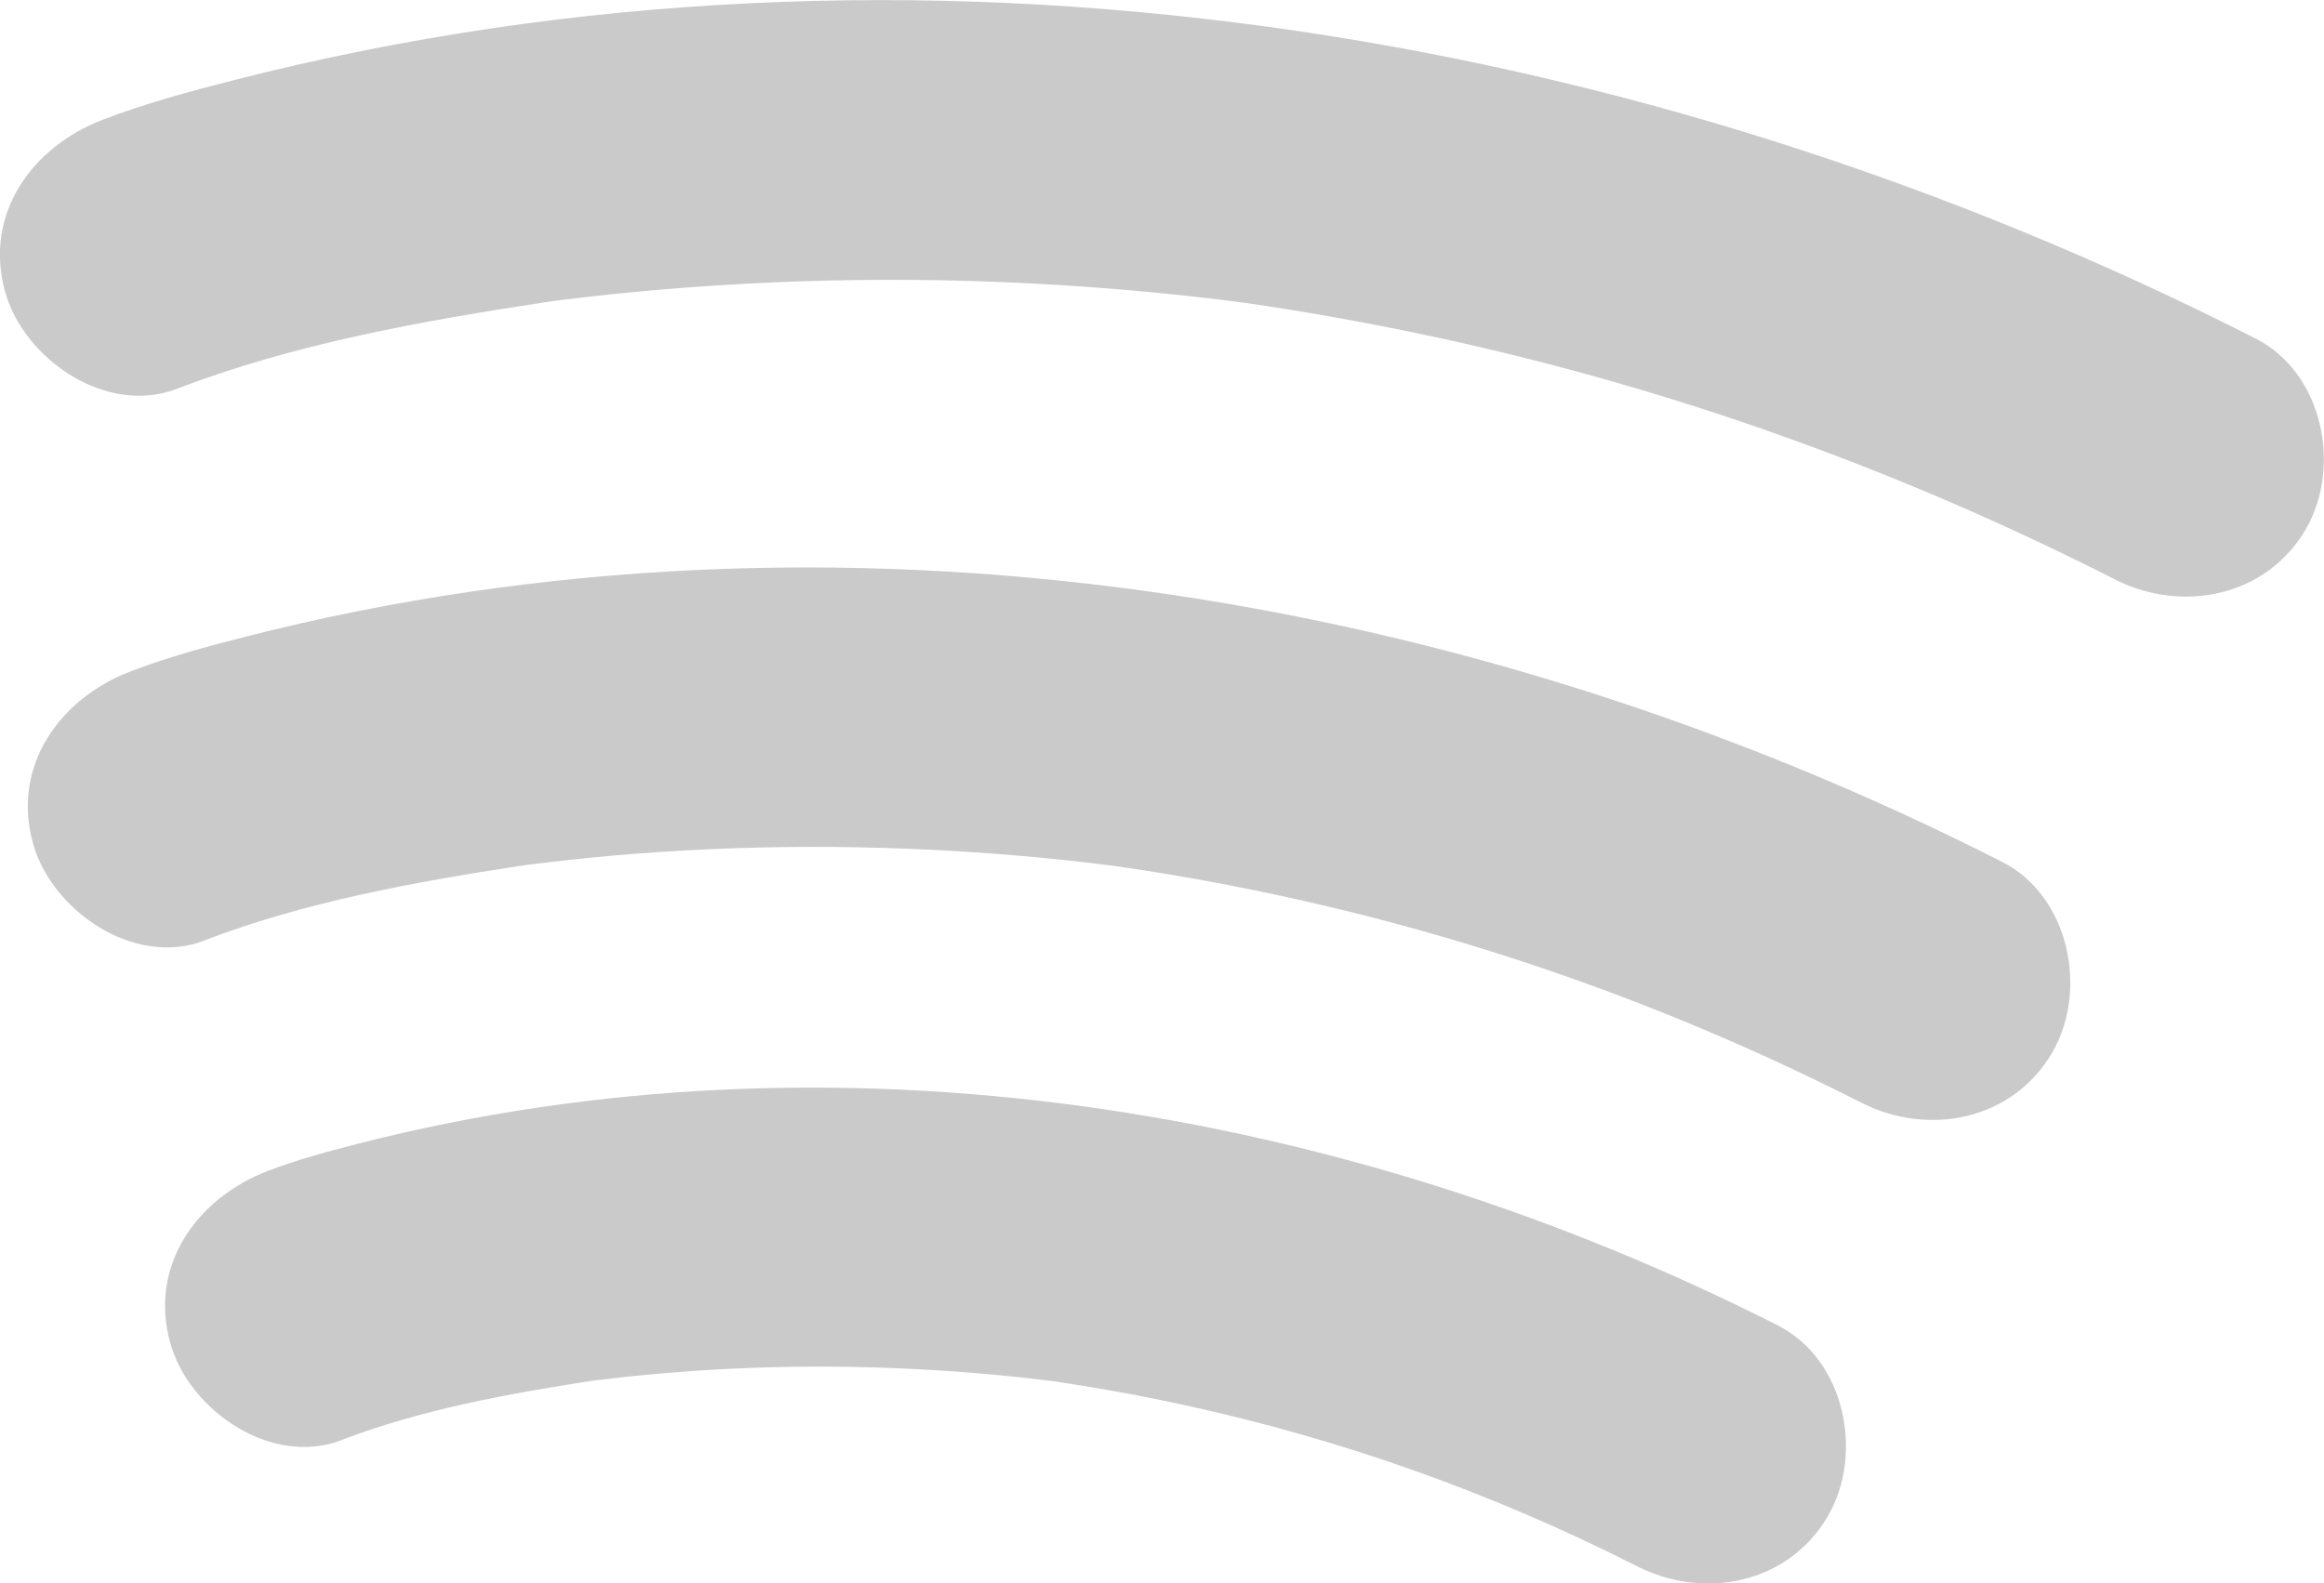 <?xml version="1.0" encoding="UTF-8"?>
<!DOCTYPE svg PUBLIC "-//W3C//DTD SVG 1.1//EN" "http://www.w3.org/Graphics/SVG/1.1/DTD/svg11.dtd">
<!-- Creator: CorelDRAW 2018 (64-Bit) -->
<svg xmlns="http://www.w3.org/2000/svg" xml:space="preserve" width="24.596mm" height="16.759mm" version="1.1" style="shape-rendering:geometricPrecision; text-rendering:geometricPrecision; image-rendering:optimizeQuality; fill-rule:evenodd; clip-rule:evenodd"
viewBox="0 0 157.47 107.29"
 xmlns:xlink="http://www.w3.org/1999/xlink">
 <defs>
  <style type="text/css">
   <![CDATA[
    .fil0 {fill:#CACACA;fill-rule:nonzero}
   ]]>
  </style>
 </defs>
 <g id="Layer_x0020_1">
  <g id="_1684985808112">
   <path class="fil0" d="M11.97 26.35c7.98,-3.07 16.67,-4.61 25.08,-5.89 0.56,-0.09 2.76,-0.35 -0.01,-0.01 0.43,-0.05 0.86,-0.11 1.29,-0.16 1,-0.12 2,-0.24 2.99,-0.34 2.36,-0.25 4.72,-0.45 7.09,-0.6 5.13,-0.34 10.28,-0.45 15.42,-0.36 5.62,0.11 11.24,0.47 16.83,1.08 0.78,0.09 1.56,0.18 2.33,0.27 0.39,0.05 2.41,0.33 0.8,0.1 1.28,0.18 2.56,0.37 3.84,0.58 3.3,0.54 6.59,1.16 9.86,1.87 16.03,3.48 31.32,9 45.81,16.37 4.55,2.31 10.25,1.19 12.93,-3.39 2.46,-4.22 1.18,-10.61 -3.39,-12.93 -41.78,-21.26 -91.09,-29.24 -136.92,-17.53 -3.02,0.77 -6.07,1.59 -8.98,2.71 -4.76,1.83 -8.05,6.36 -6.6,11.63 1.25,4.55 6.84,8.44 11.63,6.6z"/>
   <path class="fil0" d="M13.86 63.72c6.83,-2.62 14.26,-3.96 21.46,-5.06 0.41,-0.06 0.83,-0.11 1.24,-0.18 -2.44,0.37 -1.14,0.15 -0.6,0.09 0.89,-0.1 1.77,-0.21 2.66,-0.31 2.12,-0.23 4.25,-0.41 6.38,-0.55 4.35,-0.28 8.71,-0.38 13.07,-0.3 4.89,0.09 9.77,0.4 14.63,0.93 0.62,0.07 1.25,0.14 1.87,0.22 0.25,0.03 1.84,0.24 0.33,0.03 1.29,0.18 2.57,0.37 3.85,0.58 2.82,0.46 5.62,1 8.41,1.61 13.66,2.99 26.63,7.67 38.96,13.94 4.55,2.31 10.25,1.2 12.93,-3.39 2.46,-4.21 1.18,-10.61 -3.39,-12.93 -36.33,-18.47 -79.12,-25.43 -118.98,-15.27 -2.64,0.67 -5.3,1.39 -7.85,2.37 -4.76,1.83 -8.05,6.36 -6.6,11.63 1.25,4.55 6.83,8.44 11.63,6.6z"/>
   <path class="fil0" d="M23.16 97.57c5.41,-2.07 11.28,-3.13 16.97,-4.01 1.94,-0.3 -0.65,0.06 -0,-0 0.77,-0.08 1.54,-0.19 2.32,-0.27 1.53,-0.16 3.06,-0.29 4.59,-0.4 3.53,-0.24 7.08,-0.33 10.62,-0.27 3.83,0.07 7.66,0.3 11.47,0.71 0.93,0.1 1.87,0.21 2.8,0.33 -1.46,-0.2 0.89,0.15 1.3,0.22 2.31,0.37 4.6,0.8 6.89,1.3 10.84,2.35 21.06,6.01 30.8,10.95 4.55,2.31 10.25,1.2 12.93,-3.39 2.46,-4.21 1.18,-10.61 -3.39,-12.93 -29.39,-14.9 -63.89,-20.55 -96.13,-12.33 -2.08,0.53 -4.19,1.1 -6.2,1.87 -4.76,1.83 -8.05,6.36 -6.6,11.63 1.25,4.56 6.83,8.44 11.63,6.6z"/>
  </g>
 </g>
</svg>
